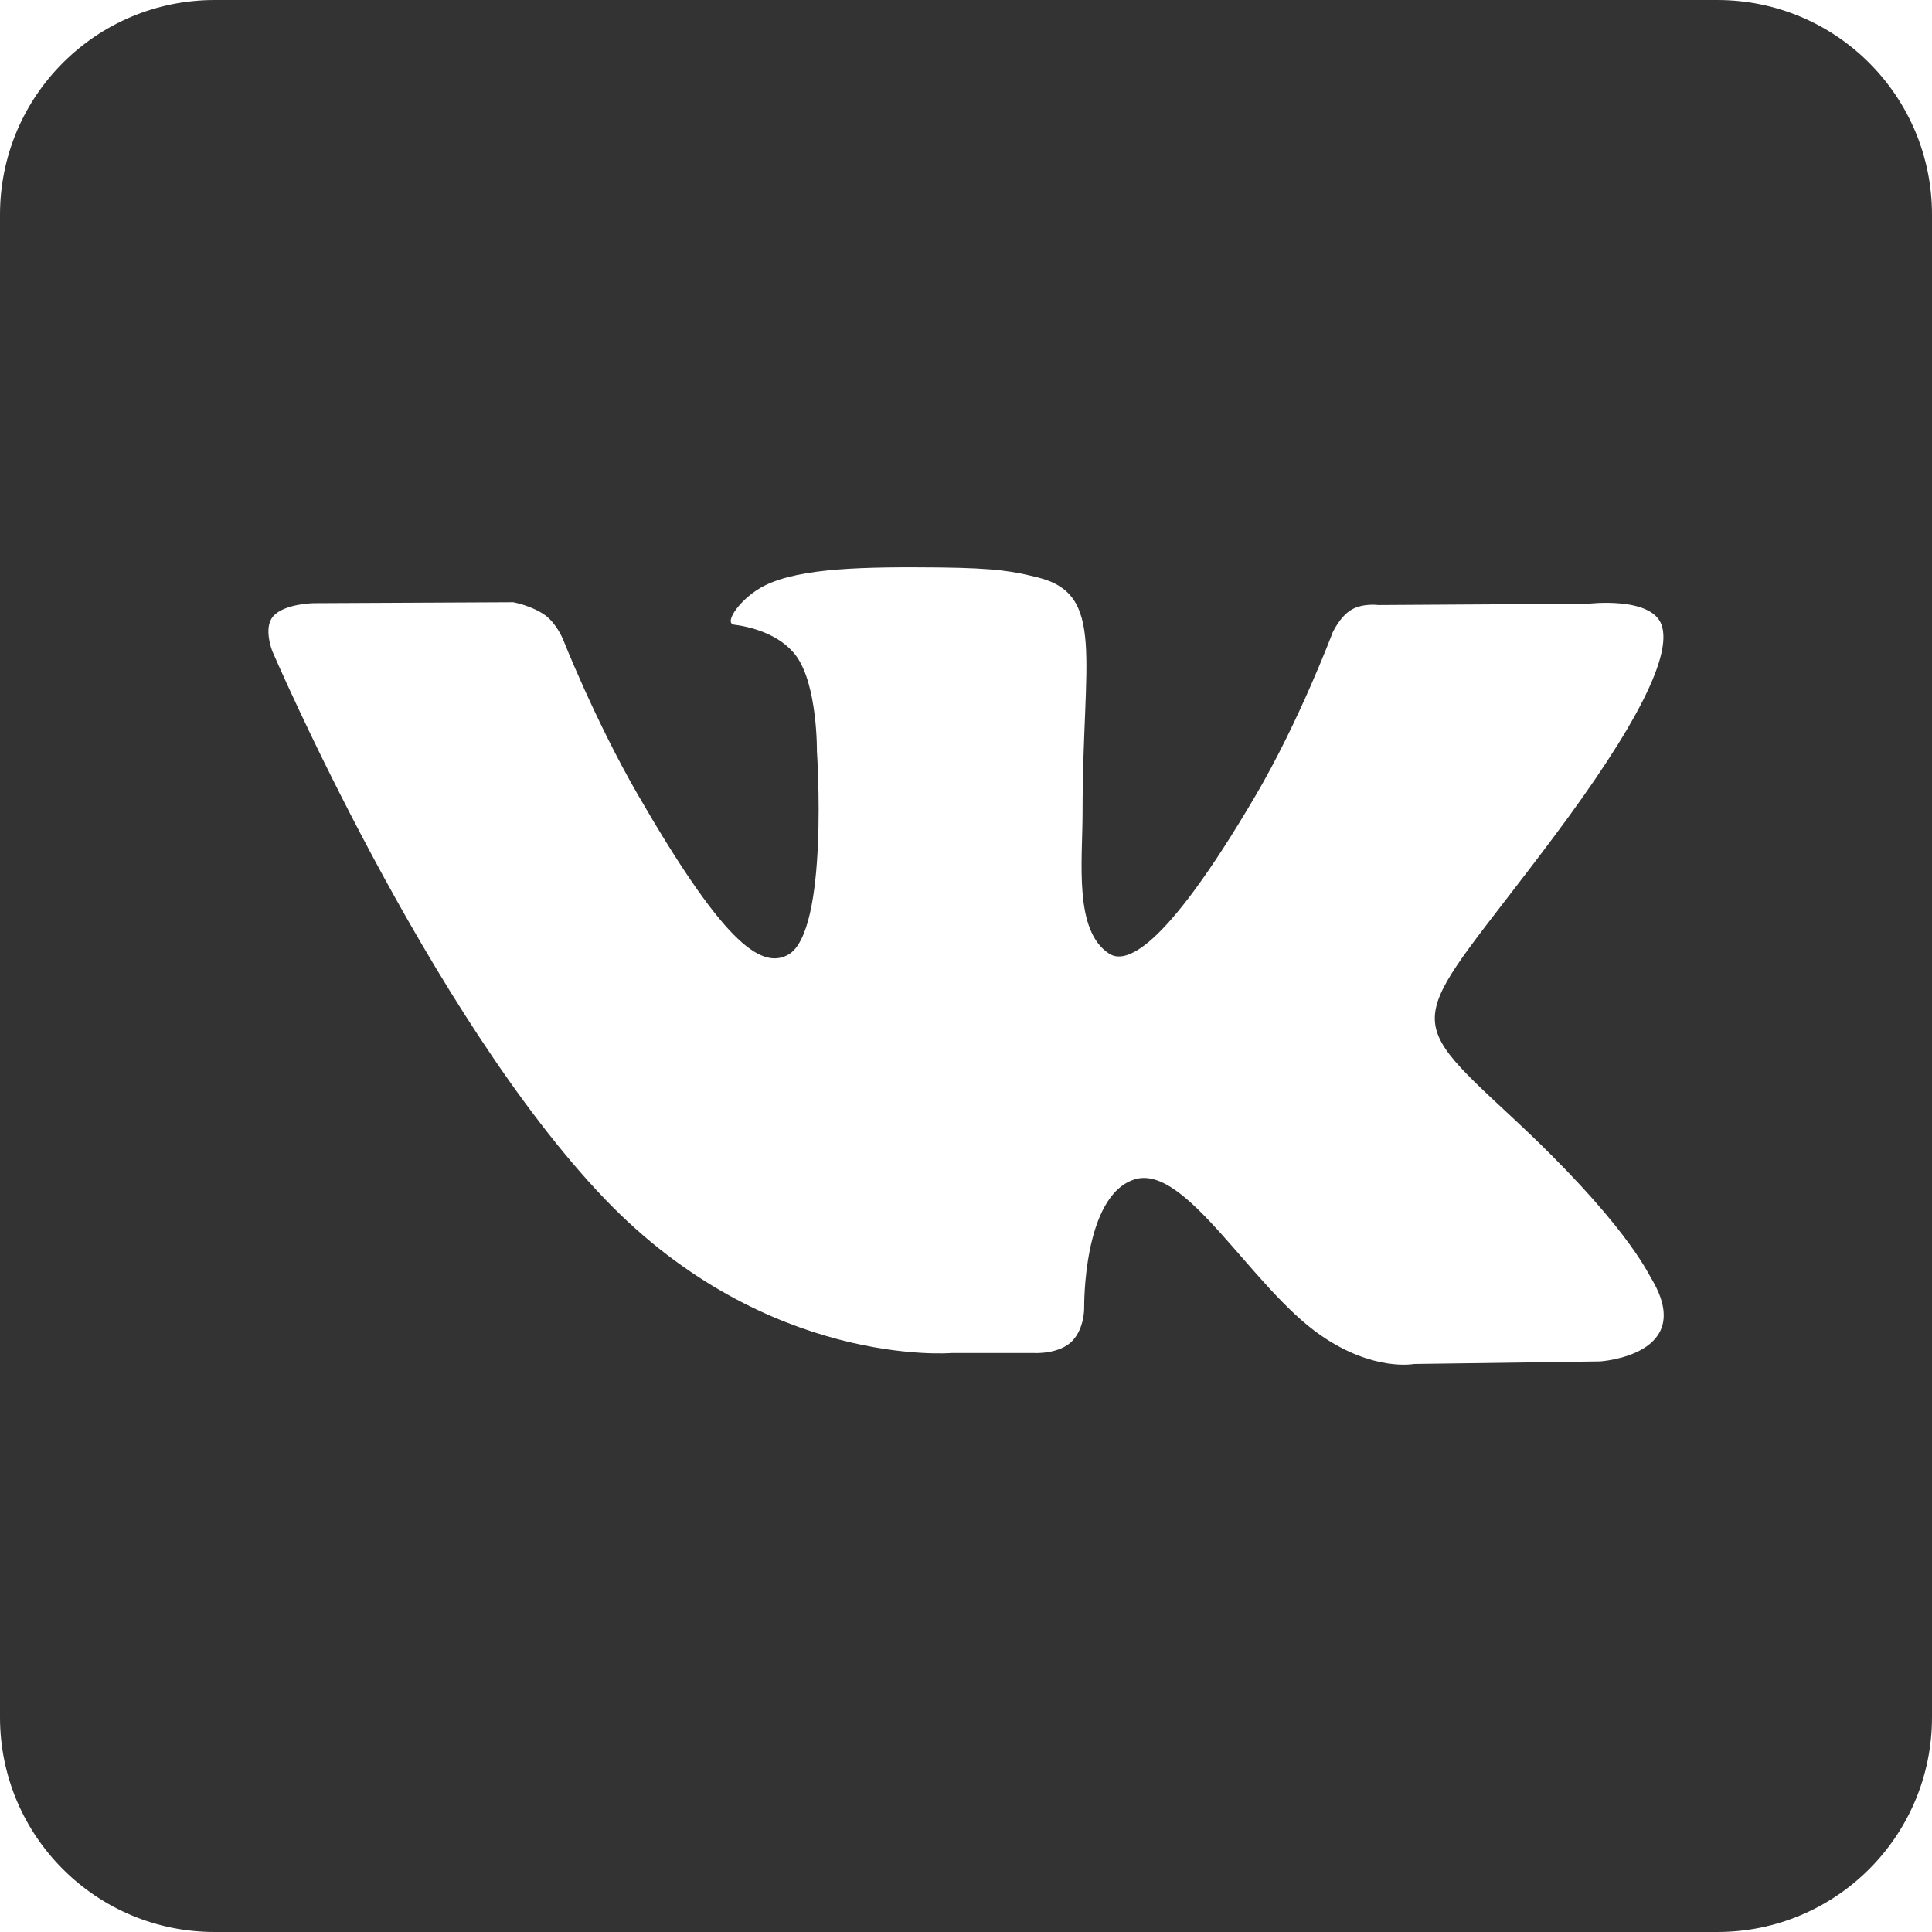 <svg width="24" height="24" viewBox="0 0 24 24" fill="none" xmlns="http://www.w3.org/2000/svg">
<path d="M21.333 0H2.667C1.193 0 0 1.193 0 2.667V21.333C0 22.807 1.193 24 2.667 24H21.333C22.807 24 24 22.807 24 21.333V2.667C24 1.193 22.807 0 21.333 0ZM19.876 16.912L17.563 16.944C17.563 16.944 17.064 17.041 16.411 16.591C15.545 15.996 14.729 14.449 14.093 14.651C13.448 14.856 13.468 16.248 13.468 16.248C13.468 16.248 13.473 16.493 13.325 16.653C13.165 16.825 12.852 16.808 12.852 16.808H11.816C11.816 16.808 9.531 16.997 7.516 14.897C5.321 12.608 3.383 8.089 3.383 8.089C3.383 8.089 3.269 7.804 3.391 7.659C3.528 7.497 3.899 7.493 3.899 7.493L6.375 7.481C6.375 7.481 6.608 7.523 6.776 7.645C6.913 7.747 6.992 7.937 6.992 7.937C6.992 7.937 7.392 8.952 7.923 9.871C8.957 11.661 9.439 12.053 9.789 11.861C10.301 11.581 10.148 9.331 10.148 9.331C10.148 9.331 10.157 8.513 9.891 8.149C9.683 7.865 9.292 7.781 9.12 7.76C8.98 7.741 9.208 7.417 9.505 7.271C9.951 7.053 10.739 7.04 11.668 7.049C12.392 7.057 12.601 7.101 12.884 7.171C13.739 7.377 13.448 8.175 13.448 10.088C13.448 10.701 13.337 11.563 13.779 11.847C13.969 11.969 14.433 11.865 15.592 9.892C16.143 8.956 16.555 7.856 16.555 7.856C16.555 7.856 16.645 7.66 16.785 7.576C16.929 7.489 17.123 7.516 17.123 7.516L19.729 7.5C19.729 7.5 20.512 7.405 20.64 7.761C20.773 8.133 20.348 9.001 19.283 10.421C17.535 12.755 17.34 12.537 18.792 13.887C20.179 15.176 20.465 15.803 20.513 15.881C21.087 16.836 19.876 16.912 19.876 16.912Z" fill="#333333"/>
</svg>
